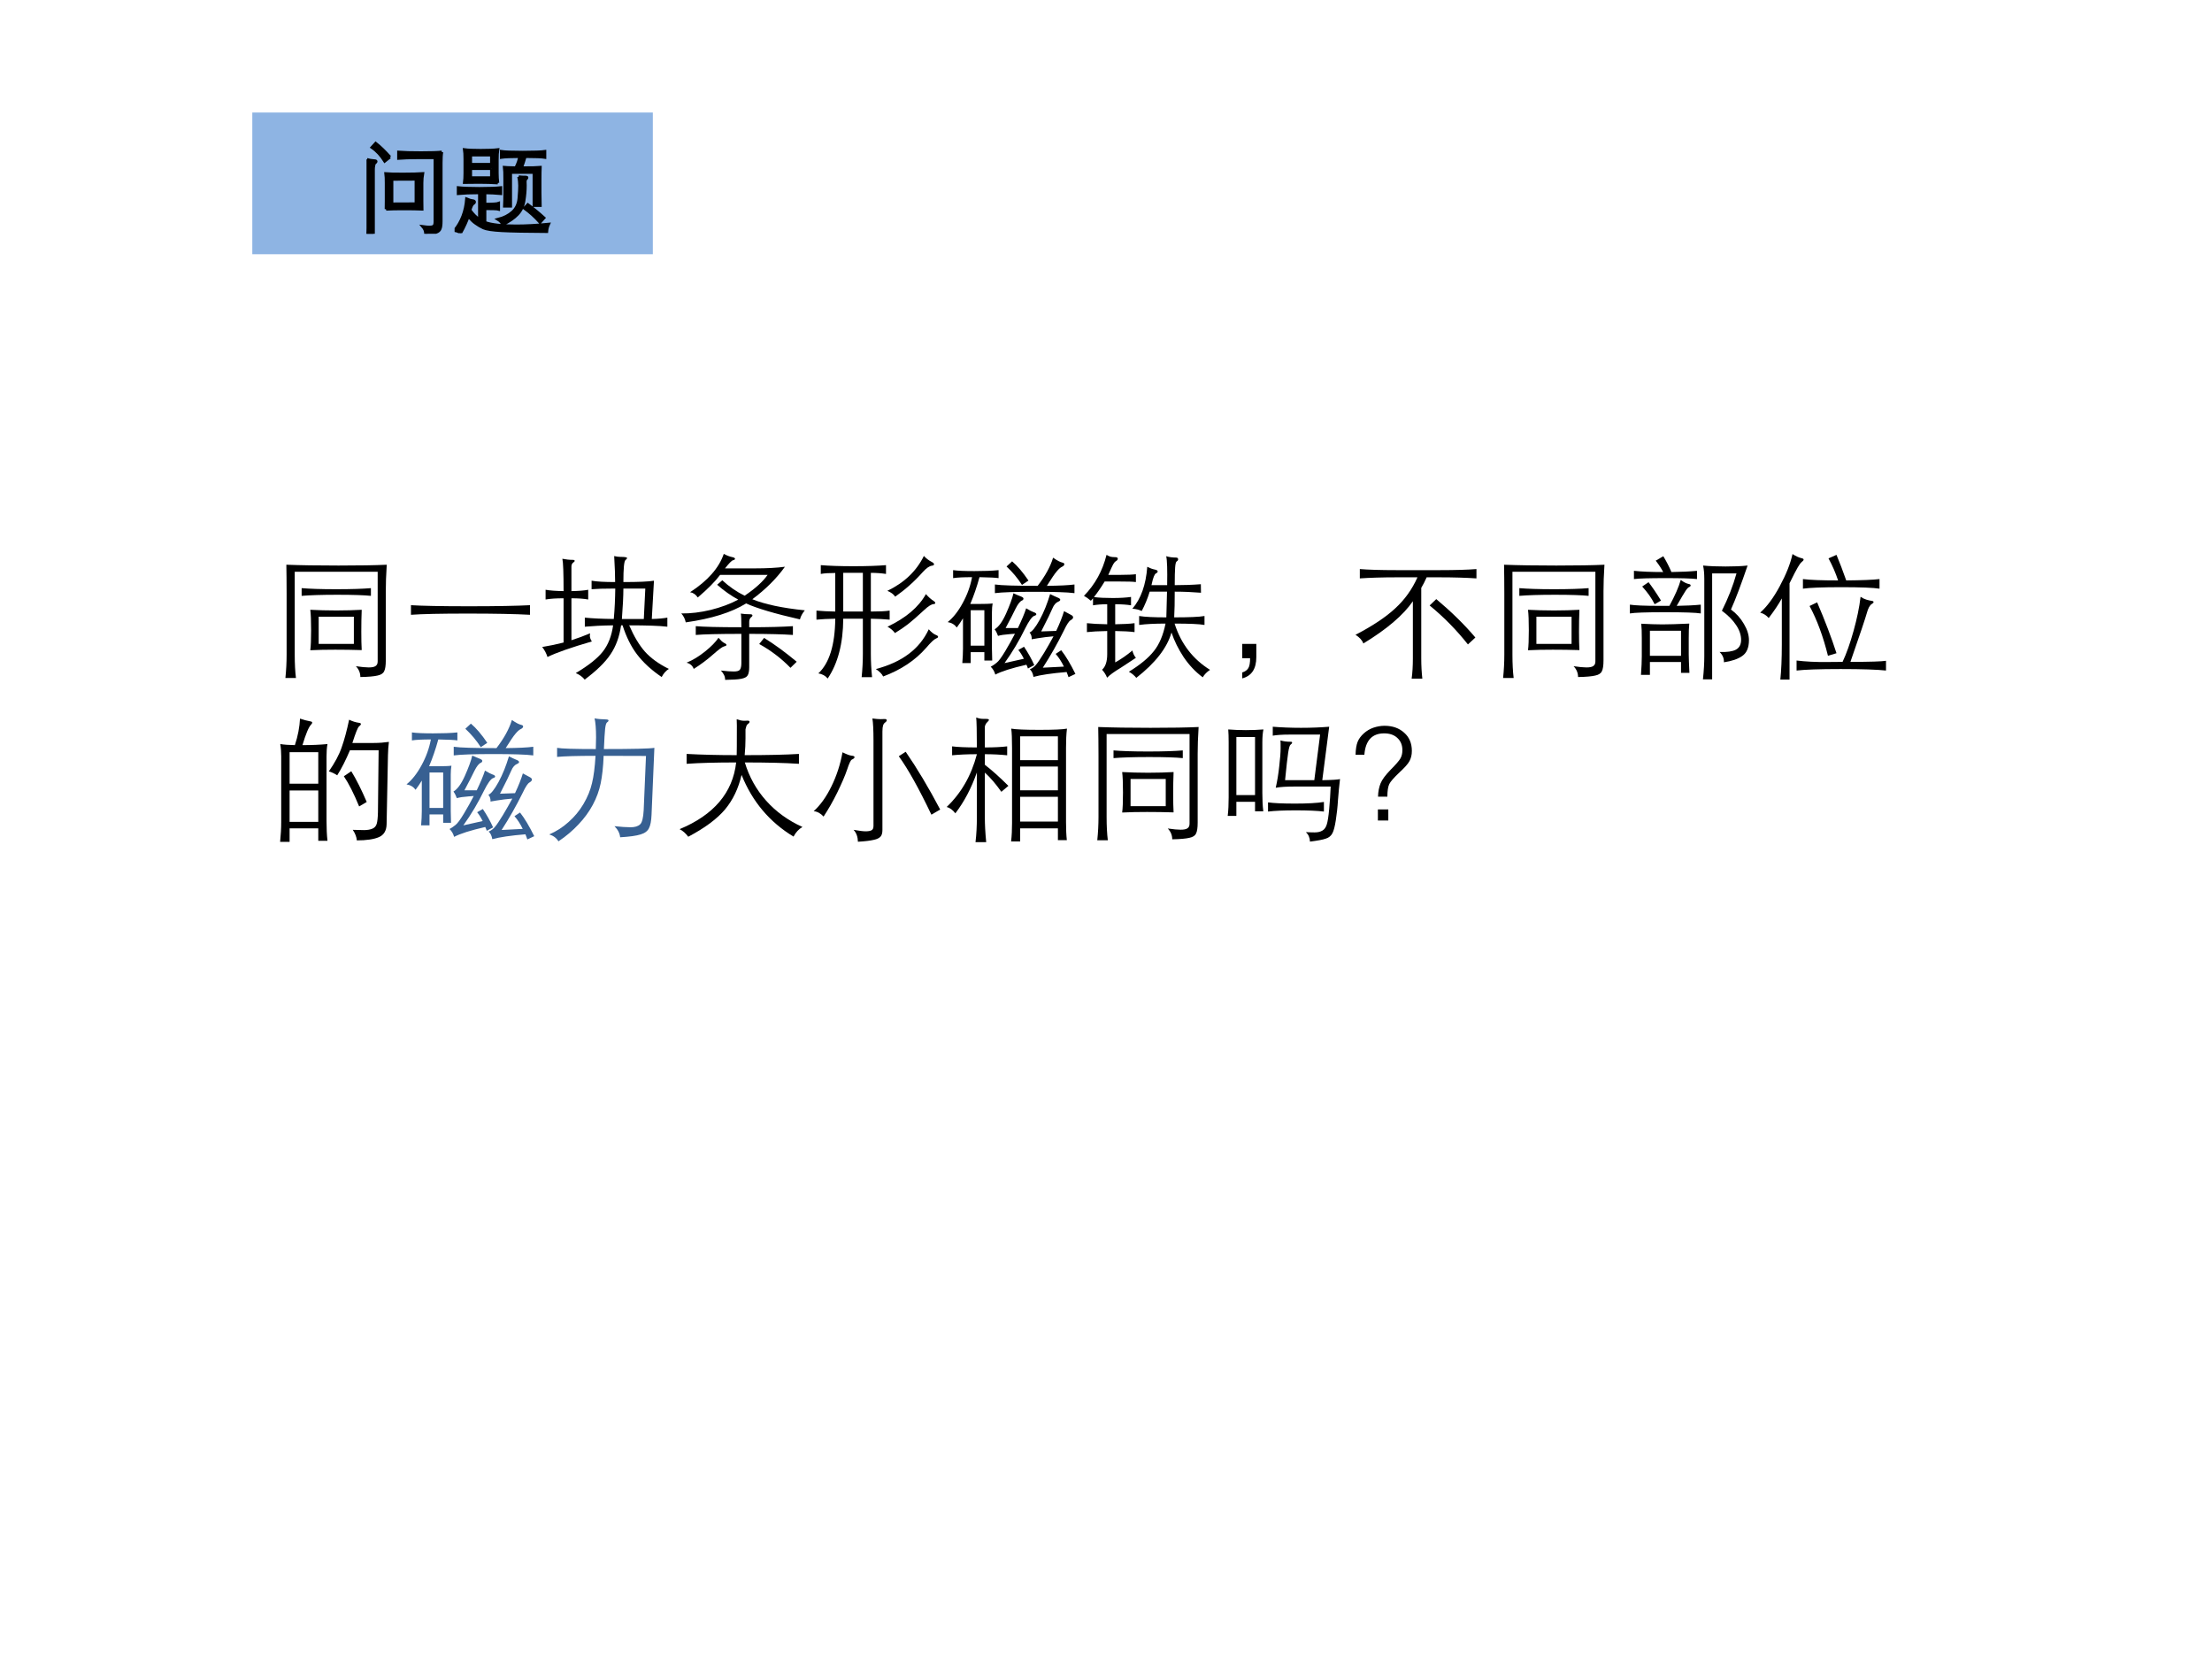 <?xml version="1.0" encoding="UTF-8" standalone="no"?>
<!DOCTYPE svg PUBLIC "-//W3C//DTD SVG 1.1//EN" "http://www.w3.org/Graphics/SVG/1.1/DTD/svg11.dtd">
<svg xmlns="http://www.w3.org/2000/svg" xmlns:xlink="http://www.w3.org/1999/xlink" version="1.1" width="720pt" height="540pt" viewBox="0 0 720 540">
<rect x="0" y="0" width="720" height="540" fill="#333333" stroke="none"/>
<g enable-background="new">
<g>
<g id="Layer-1" data-name="Artifact">
<clipPath id="cp10">
<path transform="matrix(1,0,0,-1,0,540)" d="M 0 0 L 720 0 L 720 540 L 0 540 Z " fill-rule="evenodd"/>
</clipPath>
<g clip-path="url(#cp10)">
<path transform="matrix(1,0,0,-1,0,540)" d="M 0 0 L 720 0 L 720 540 L 0 540 Z " fill="#ffffff" fill-rule="evenodd"/>
</g>
</g>
<g id="Layer-1" data-name="Span">
<clipPath id="cp11">
<path transform="matrix(1,0,0,-1,0,540)" d="M 0 0 L 720 0 L 720 540 L 0 540 Z " fill-rule="evenodd"/>
</clipPath>
<g clip-path="url(#cp11)">
<symbol id="font_c_3d4d">
<path d="M .069 .172 C .069 .105 .072 .047 .078 0 L 0 0 C .006 .058 .009 .115 .009 .172 L .009 .625 C .009 .709 .008 .78 .007 .837 C .112 .833 .24 .831 .393 .831 C .546 .831 .664 .833 .749 .837 C .744 .761 .742 .695 .742 .64 L .742 .13 C .742 .092 .738 .065 .73 .05 C .723 .034 .706 .023 .681 .018 C .656 .012 .614 .008 .554 .007 C .554 .037 .543 .064 .521 .087 C .562 .081 .593 .078 .616 .078 C .639 .078 .656 .081 .666 .088 C .677 .095 .682 .106 .682 .123 L .682 .785 L .069 .785 L .069 .172 M .632 .664 L .632 .607 C .585 .612 .502 .615 .384 .615 C .267 .615 .179 .612 .12 .607 L .12 .664 C .178 .659 .263 .656 .376 .656 C .489 .656 .574 .659 .632 .664 M .564 .206 C .498 .208 .433 .209 .368 .209 C .303 .209 .242 .208 .184 .205 C .188 .235 .19 .284 .19 .353 C .19 .422 .188 .472 .184 .504 C .242 .501 .306 .499 .376 .499 C .446 .499 .509 .501 .564 .504 C .562 .454 .561 .4 .561 .343 C .561 .286 .562 .241 .564 .206 M .506 .252 L .506 .453 L .246 .453 L .246 .252 L .506 .252 Z "/>
</symbol>
<symbol id="font_c_411c">
<path d="M .88 0 C .772 .006 .618 .009 .419 .009 C .22 .009 .08 .006 0 0 L 0 .071 C .079 .066 .222 .063 .429 .063 C .636 .063 .787 .066 .88 .071 L .88 0 Z "/>
</symbol>
<symbol id="font_c_330a">
<path d="M .583 .401 C .571 .317 .545 .246 .505 .187 C .466 .128 .402 .066 .314 0 C .297 .021 .275 .037 .248 .048 C .342 .104 .409 .157 .448 .207 C .488 .258 .513 .322 .524 .401 C .441 .4 .372 .396 .315 .391 L .315 .458 C .372 .452 .444 .449 .529 .448 C .536 .523 .539 .598 .54 .673 C .457 .673 .399 .671 .365 .668 L .365 .731 C .403 .724 .461 .721 .539 .721 C .539 .766 .537 .83 .532 .913 C .55 .909 .565 .907 .578 .907 C .611 .907 .627 .904 .627 .899 C .627 .894 .623 .889 .615 .883 C .605 .874 .6 .82 .6 .721 C .711 .721 .786 .724 .826 .731 L .81 .448 C .859 .449 .897 .453 .925 .458 L .925 .391 C .866 .398 .772 .401 .643 .401 C .678 .32 .716 .256 .759 .207 C .802 .159 .861 .116 .936 .079 C .915 .066 .897 .046 .883 .019 C .806 .071 .746 .127 .701 .186 C .656 .245 .621 .317 .594 .401 L .583 .401 M .6 .673 C .6 .616 .596 .541 .589 .448 L .751 .448 L .762 .673 L .6 .673 M .216 .291 C .263 .306 .309 .323 .354 .342 C .353 .336 .352 .33 .352 .325 C .352 .311 .357 .297 .367 .282 C .216 .238 .106 .2 .039 .167 C .031 .193 .018 .218 0 .241 C .055 .25 .108 .261 .158 .274 L .158 .601 C .102 .601 .058 .598 .025 .592 L .025 .664 C .057 .658 .101 .655 .158 .654 C .158 .789 .155 .869 .149 .893 C .175 .888 .2 .885 .225 .885 C .235 .885 .24 .883 .24 .878 C .24 .874 .237 .87 .232 .867 C .227 .864 .223 .86 .22 .854 C .217 .848 .216 .842 .216 .835 L .216 .654 C .269 .655 .311 .658 .34 .664 L .34 .592 C .309 .598 .268 .601 .216 .601 L .216 .291 Z "/>
</symbol>
<symbol id="font_c_3cd6">
<path d="M .287 .776 C .252 .729 .197 .673 .122 .609 C .107 .631 .088 .644 .065 .648 C .196 .733 .279 .828 .314 .931 C .339 .918 .359 .911 .374 .908 C .389 .905 .397 .901 .397 .895 C .397 .89 .392 .886 .382 .884 C .373 .882 .353 .862 .323 .824 L .543 .824 C .632 .824 .706 .828 .766 .836 C .703 .748 .622 .668 .525 .596 C .616 .559 .745 .531 .913 .514 C .894 .491 .882 .468 .877 .447 C .688 .49 .555 .53 .479 .565 C .373 .499 .224 .452 .033 .425 C .028 .45 .017 .472 0 .491 C .069 .49 .142 .499 .217 .517 C .293 .536 .361 .561 .421 .593 C .368 .622 .316 .658 .265 .703 L .303 .736 C .354 .689 .409 .651 .468 .622 C .547 .675 .604 .727 .638 .776 L .287 .776 M .502 .389 C .645 .389 .752 .392 .825 .397 L .825 .332 C .755 .337 .647 .34 .502 .34 L .502 .093 C .502 .066 .498 .046 .491 .034 C .484 .021 .468 .013 .443 .008 C .419 .003 .379 .001 .324 0 C .324 .014 .321 .026 .316 .036 C .311 .046 .304 .057 .293 .069 C .334 .064 .365 .062 .388 .062 C .411 .062 .426 .066 .433 .075 C .44 .084 .444 .1 .444 .124 L .444 .34 C .277 .34 .164 .337 .107 .332 L .107 .397 C .162 .392 .274 .389 .444 .389 C .444 .442 .443 .475 .44 .49 C .459 .487 .482 .485 .509 .485 C .52 .485 .526 .482 .526 .476 C .526 .473 .524 .47 .521 .467 C .508 .458 .502 .445 .502 .43 L .502 .389 M .275 .311 C .29 .293 .303 .281 .315 .274 C .328 .268 .334 .263 .334 .258 C .334 .254 .328 .25 .315 .247 C .303 .244 .276 .224 .234 .187 C .192 .15 .145 .114 .092 .081 C .083 .105 .066 .12 .039 .127 C .086 .146 .131 .174 .176 .21 C .221 .246 .254 .28 .275 .311 M .853 .134 L .807 .089 C .74 .158 .663 .217 .576 .265 L .612 .31 C .689 .263 .769 .204 .853 .134 Z "/>
</symbol>
<symbol id="font_c_3faf">
<path d="M .794 .906 C .81 .888 .83 .873 .855 .86 C .864 .855 .869 .85 .869 .844 C .869 .839 .864 .835 .854 .834 C .835 .832 .812 .816 .785 .786 C .724 .717 .656 .657 .582 .605 C .57 .623 .551 .637 .524 .648 C .649 .708 .739 .794 .794 .906 M .139 .78 C .094 .78 .059 .778 .032 .773 L .032 .838 C .091 .833 .172 .83 .273 .83 C .375 .83 .455 .833 .514 .838 L .514 .773 C .481 .778 .444 .781 .402 .781 L .402 .495 C .462 .495 .508 .497 .541 .502 L .541 .435 C .5 .439 .454 .441 .402 .442 L .402 .182 C .402 .127 .405 .069 .411 .01 L .334 .01 C .34 .069 .343 .127 .343 .182 L .343 .442 L .198 .442 C .197 .258 .158 .111 .083 0 C .066 .021 .043 .033 .014 .038 C .095 .113 .137 .248 .139 .442 C .086 .441 .039 .439 0 .435 L 0 .502 C .041 .498 .087 .496 .139 .495 L .139 .78 M .343 .781 L .198 .781 L .198 .495 L .343 .495 L .343 .781 M .809 .624 C .828 .602 .847 .585 .868 .572 C .875 .567 .878 .563 .878 .558 C .878 .553 .874 .551 .866 .55 C .849 .549 .826 .534 .797 .507 C .744 .458 .704 .423 .677 .402 C .65 .381 .618 .359 .58 .336 C .567 .354 .549 .37 .525 .383 C .66 .447 .755 .527 .809 .624 M .83 .364 C .849 .342 .867 .328 .885 .321 C .894 .318 .899 .313 .899 .308 C .899 .303 .893 .299 .881 .294 C .87 .29 .846 .268 .811 .227 C .73 .134 .624 .064 .493 .015 C .484 .034 .466 .052 .439 .07 C .633 .121 .763 .219 .83 .364 Z "/>
</symbol>
<symbol id="font_c_2aa6">
<path d="M .665 .675 C .721 .748 .759 .817 .779 .883 C .807 .863 .83 .851 .847 .847 C .857 .845 .862 .841 .862 .835 C .862 .828 .856 .821 .845 .816 C .834 .811 .821 .8 .806 .782 C .791 .765 .767 .729 .733 .675 C .824 .676 .892 .679 .937 .685 L .937 .621 C .884 .628 .786 .631 .643 .631 C .5 .631 .402 .628 .349 .621 L .349 .685 C .396 .678 .502 .675 .665 .675 M .597 .714 L .549 .682 C .516 .733 .478 .778 .435 .818 L .476 .856 C .515 .823 .555 .776 .597 .714 M .18 .739 C .119 .739 .072 .737 .04 .732 L .04 .791 C .075 .786 .127 .784 .197 .784 C .267 .784 .327 .786 .376 .791 L .376 .732 C .357 .735 .31 .738 .235 .739 C .215 .666 .192 .6 .167 .541 L .229 .541 C .276 .541 .311 .542 .332 .545 C .329 .527 .327 .505 .327 .48 L .327 .209 C .327 .193 .328 .164 .329 .123 L .271 .123 L .271 .185 L .17 .185 L .17 .104 L .108 .104 C .111 .141 .113 .177 .113 .21 L .113 .435 C .099 .412 .084 .389 .067 .367 C .052 .388 .03 .402 0 .407 C .041 .44 .078 .487 .111 .548 C .145 .61 .168 .674 .18 .739 M .271 .233 L .271 .495 L .17 .495 L .17 .233 L .271 .233 M .497 .321 L .458 .318 C .419 .315 .391 .311 .372 .305 C .366 .322 .358 .339 .347 .354 C .376 .371 .404 .409 .431 .469 C .458 .53 .477 .58 .486 .62 C .509 .609 .527 .602 .54 .597 C .553 .592 .56 .587 .56 .581 C .56 .575 .557 .57 .55 .567 C .535 .561 .519 .541 .502 .507 C .486 .473 .461 .425 .428 .363 L .519 .363 C .546 .42 .567 .468 .58 .509 C .605 .494 .624 .484 .636 .48 C .649 .476 .655 .471 .655 .465 C .655 .46 .65 .456 .639 .453 C .622 .446 .6 .415 .572 .359 C .529 .271 .479 .186 .42 .104 L .563 .136 C .549 .164 .535 .186 .522 .201 L .564 .225 C .593 .182 .619 .136 .64 .089 L .593 .064 C .59 .073 .587 .082 .582 .092 C .473 .067 .397 .043 .352 .019 C .345 .044 .333 .063 .318 .077 C .331 .084 .345 .093 .361 .106 C .377 .118 .398 .147 .425 .192 C .452 .237 .476 .28 .497 .321 M .859 .078 C .841 .115 .821 .146 .798 .172 L .839 .199 C .873 .156 .908 .097 .944 .024 L .893 0 C .89 .008 .886 .021 .879 .038 C .77 .029 .688 .017 .634 .002 C .63 .027 .621 .046 .607 .058 C .626 .066 .642 .078 .654 .093 C .667 .108 .686 .137 .712 .179 C .738 .222 .761 .263 .782 .302 L .723 .296 C .68 .29 .646 .285 .621 .28 C .622 .3 .617 .317 .605 .33 C .624 .337 .649 .368 .68 .424 C .711 .481 .736 .544 .757 .614 C .78 .603 .798 .594 .811 .589 C .825 .584 .832 .578 .832 .572 C .832 .567 .827 .562 .817 .558 C .8 .551 .785 .535 .774 .508 C .763 .482 .736 .425 .691 .338 L .802 .342 C .829 .399 .848 .448 .86 .488 C .885 .474 .902 .465 .912 .46 C .922 .455 .927 .449 .927 .442 C .927 .435 .921 .428 .909 .421 C .897 .415 .88 .39 .859 .345 C .812 .25 .76 .158 .703 .07 L .859 .078 Z "/>
</symbol>
<symbol id="font_c_3cdb">
<path d="M .153 .712 C .124 .664 .097 .626 .074 .597 C .112 .592 .158 .59 .213 .59 C .268 .59 .313 .593 .348 .598 L .348 .536 C .319 .541 .28 .544 .231 .544 L .231 .396 C .289 .397 .337 .399 .374 .404 L .374 .338 C .337 .343 .289 .345 .231 .346 L .231 .114 C .276 .139 .319 .169 .358 .202 C .363 .18 .372 .162 .384 .148 L .273 .075 C .223 .045 .189 .02 .171 .001 C .163 .022 .151 .041 .134 .06 C .159 .082 .172 .12 .172 .175 L .172 .346 C .108 .345 .058 .342 .022 .338 L .022 .404 C .058 .4 .108 .397 .172 .396 L .172 .544 C .13 .544 .095 .541 .067 .536 L .067 .588 C .058 .577 .053 .571 .051 .57 C .032 .586 .015 .598 0 .606 C .083 .691 .138 .792 .167 .909 C .179 .902 .189 .897 .198 .895 C .207 .893 .218 .892 .231 .892 C .244 .892 .25 .888 .25 .881 C .25 .874 .246 .868 .237 .863 C .229 .858 .222 .85 .216 .839 C .21 .828 .198 .802 .18 .761 L .266 .761 C .324 .761 .363 .763 .384 .766 L .384 .708 C .362 .711 .323 .712 .266 .712 L .153 .712 M .486 .637 C .47 .585 .45 .537 .427 .494 C .409 .503 .386 .509 .358 .511 C .421 .584 .458 .687 .468 .821 C .487 .811 .505 .804 .521 .801 C .537 .798 .545 .793 .545 .787 C .545 .781 .541 .776 .534 .773 C .527 .77 .522 .762 .517 .75 C .512 .739 .506 .717 .499 .685 L .615 .685 C .617 .798 .615 .869 .608 .899 C .631 .892 .655 .889 .68 .889 C .691 .889 .696 .885 .696 .876 C .696 .87 .693 .865 .686 .861 C .68 .858 .676 .843 .674 .816 C .672 .789 .671 .746 .671 .685 C .734 .685 .798 .687 .864 .692 L .865 .629 C .803 .634 .738 .637 .671 .637 C .671 .561 .67 .498 .667 .447 C .776 .447 .851 .45 .891 .457 L .891 .391 C .851 .398 .777 .401 .67 .401 C .717 .252 .805 .138 .932 .059 C .909 .044 .891 .026 .878 .004 C .824 .044 .777 .094 .737 .153 C .698 .212 .668 .273 .647 .335 C .615 .222 .528 .11 .387 0 C .371 .019 .353 .034 .332 .045 C .415 .096 .477 .147 .517 .198 C .558 .249 .586 .317 .603 .401 C .525 .401 .46 .398 .408 .391 L .408 .457 C .451 .45 .518 .447 .609 .447 L .614 .637 L .486 .637 Z "/>
</symbol>
<symbol id="font_c_1dcd">
<path d="M .104 .157 C .104 .07 .069 .018 0 0 L 0 .044 C .021 .05 .036 .061 .045 .076 C .054 .091 .058 .115 .058 .149 L 0 .149 L 0 .255 L .104 .255 L .104 .157 Z "/>
</symbol>
<symbol id="font_c_291c">
<path d="M .458 .749 L .307 .749 C .197 .749 .105 .746 .032 .741 L .032 .81 C .092 .805 .184 .802 .307 .802 L .619 .802 C .742 .802 .833 .805 .894 .81 L .894 .741 C .82 .746 .728 .749 .619 .749 L .526 .749 C .512 .718 .499 .692 .486 .671 L .486 .149 C .486 .094 .489 .044 .494 0 L .415 0 C .421 .043 .424 .093 .424 .149 L .424 .572 C .353 .469 .231 .365 .058 .26 C .049 .285 .029 .306 0 .324 C .125 .389 .223 .454 .293 .519 C .364 .584 .419 .661 .458 .749 M .886 .304 L .831 .253 C .747 .359 .653 .455 .548 .541 L .597 .588 C .71 .493 .806 .399 .886 .304 Z "/>
</symbol>
<symbol id="font_c_2920">
<path d="M .307 .793 C .38 .794 .443 .797 .496 .802 L .496 .741 C .455 .746 .377 .748 .262 .748 C .147 .748 .069 .746 .03 .741 L .03 .802 C .084 .796 .156 .793 .246 .793 C .234 .817 .216 .845 .191 .877 L .247 .91 C .27 .872 .29 .833 .307 .793 M .747 .516 C .787 .487 .819 .451 .843 .409 C .868 .367 .88 .327 .88 .29 C .88 .235 .864 .196 .831 .173 C .799 .15 .754 .135 .695 .126 C .696 .155 .686 .18 .663 .202 C .718 .2 .758 .206 .783 .219 C .809 .233 .822 .257 .822 .292 C .822 .327 .81 .364 .785 .401 C .76 .439 .725 .474 .68 .507 C .726 .598 .762 .69 .788 .783 L .608 .783 L .608 0 L .54 0 C .547 .065 .55 .122 .55 .171 L .55 .742 C .55 .781 .547 .814 .541 .841 C .59 .836 .645 .834 .707 .834 C .77 .834 .824 .836 .87 .841 C .821 .698 .78 .589 .747 .516 M .292 .543 C .333 .618 .361 .682 .376 .735 C .397 .718 .418 .708 .437 .704 C .445 .703 .449 .699 .449 .694 C .449 .689 .445 .685 .438 .682 C .431 .679 .422 .67 .411 .653 C .4 .636 .378 .6 .346 .543 C .414 .544 .473 .547 .524 .552 L .524 .487 C .489 .493 .401 .496 .26 .496 C .119 .496 .033 .493 0 .487 L 0 .552 C .038 .546 .11 .543 .217 .543 L .292 .543 M .23 .582 L .183 .555 C .161 .6 .13 .643 .091 .686 L .138 .718 C .164 .684 .195 .639 .23 .582 M .378 .128 L .148 .128 L .148 .033 L .082 .033 C .086 .09 .088 .136 .088 .17 L .088 .304 C .088 .349 .087 .385 .084 .411 C .143 .408 .195 .406 .24 .406 C .285 .406 .352 .408 .439 .412 C .436 .385 .435 .349 .435 .304 L .435 .183 C .435 .158 .437 .113 .44 .048 L .378 .048 L .378 .128 M .148 .174 L .378 .174 L .378 .359 L .148 .359 L .148 .174 Z "/>
</symbol>
<symbol id="font_c_3e1c">
<path d="M .16 .6 C .135 .555 .102 .506 .063 .455 C .047 .474 .026 .488 0 .495 C .049 .538 .097 .602 .144 .689 C .191 .776 .223 .855 .239 .928 C .263 .912 .286 .902 .307 .897 C .316 .895 .321 .892 .321 .887 C .321 .882 .317 .877 .308 .87 C .3 .864 .29 .851 .278 .83 C .266 .81 .246 .771 .217 .712 L .217 0 L .149 0 C .156 .067 .16 .153 .16 .26 L .16 .6 M .636 .733 C .75 .734 .832 .737 .882 .743 L .882 .672 C .839 .679 .745 .683 .601 .683 C .458 .683 .363 .679 .316 .672 L .316 .743 C .37 .736 .457 .733 .576 .733 C .557 .789 .534 .843 .505 .896 L .564 .922 C .587 .867 .611 .804 .636 .733 M .609 .131 C .638 .193 .665 .269 .69 .359 C .715 .449 .733 .533 .742 .612 C .755 .603 .769 .596 .785 .591 C .802 .586 .815 .583 .824 .582 C .833 .581 .838 .578 .838 .573 C .838 .568 .834 .564 .825 .559 C .81 .55 .798 .528 .788 .491 C .778 .455 .738 .335 .667 .131 C .813 .131 .901 .134 .93 .139 L .93 .067 C .866 .074 .754 .078 .595 .078 C .436 .078 .328 .074 .269 .067 L .269 .141 C .335 .133 .41 .129 .495 .13 L .609 .131 M .564 .195 L .501 .176 C .466 .317 .421 .44 .365 .544 L .421 .571 C .479 .436 .527 .31 .564 .195 Z "/>
</symbol>
<use xlink:href="#font_c_3d4d" transform="matrix(44.04,0,0,-44.04,92.897,220.68)"/>
<use xlink:href="#font_c_411c" transform="matrix(44.04,0,0,-44.04,133.766,200.113)"/>
<use xlink:href="#font_c_330a" transform="matrix(44.04,0,0,-44.04,176.485,221.208)"/>
<use xlink:href="#font_c_3cd6" transform="matrix(44.04,0,0,-44.04,221.758,221.296)"/>
<use xlink:href="#font_c_3faf" transform="matrix(44.04,0,0,-44.04,265.754,220.856)"/>
<use xlink:href="#font_c_2aa6" transform="matrix(44.04,0,0,-44.04,308.473,220.416)"/>
<use xlink:href="#font_c_3cdb" transform="matrix(44.04,0,0,-44.04,352.821,220.636)"/>
<use xlink:href="#font_c_1dcd" transform="matrix(44.04,0,0,-44.04,404.348,220.812)"/>
<use xlink:href="#font_c_291c" transform="matrix(44.04,0,0,-44.04,441.21,220.9)"/>
<use xlink:href="#font_c_3d4d" transform="matrix(44.04,0,0,-44.04,489.257,220.68)"/>
<use xlink:href="#font_c_2920" transform="matrix(44.04,0,0,-44.04,530.523,221.12)"/>
<use xlink:href="#font_c_3e1c" transform="matrix(44.04,0,0,-44.04,572.933,221.208)"/>
</g>
<clipPath id="cp13">
<path transform="matrix(1,0,0,-1,0,540)" d="M 0 0 L 720 0 L 720 540 L 0 540 Z " fill-rule="evenodd"/>
</clipPath>
<g clip-path="url(#cp13)">
<symbol id="font_c_2b65">
<path d="M .109 .715 C .132 .784 .144 .85 .147 .911 C .173 .902 .199 .895 .226 .89 C .233 .889 .237 .886 .237 .881 C .237 .877 .234 .872 .229 .867 C .211 .849 .19 .798 .165 .715 C .238 .715 .299 .718 .35 .723 C .345 .697 .343 .667 .343 .632 L .343 .154 C .343 .1 .345 .051 .35 .008 L .282 .008 L .282 .1 L .07 .1 L .07 0 L 0 0 C .005 .051 .008 .099 .008 .146 L .008 .632 C .008 .663 .006 .693 .001 .723 C .03 .718 .066 .716 .109 .715 M .07 .43 L .282 .43 L .282 .663 L .07 .663 L .07 .43 M .282 .38 L .07 .38 L .07 .148 L .282 .148 L .282 .38 M .516 .677 C .486 .606 .455 .544 .422 .492 C .402 .505 .381 .515 .36 .521 C .404 .584 .436 .643 .455 .699 C .475 .755 .493 .823 .51 .903 C .536 .89 .56 .883 .583 .88 C .592 .879 .597 .876 .597 .871 C .597 .866 .592 .86 .583 .853 C .574 .846 .558 .806 .534 .731 L .693 .731 C .732 .731 .769 .734 .804 .739 C .8 .71 .798 .677 .797 .64 L .787 .13 C .786 .083 .767 .051 .73 .035 C .693 .019 .638 .011 .567 .011 C .565 .036 .555 .062 .537 .089 C .566 .088 .594 .087 .62 .087 C .646 .087 .667 .091 .683 .098 C .699 .105 .709 .117 .714 .134 C .719 .151 .722 .179 .723 .218 L .728 .677 L .516 .677 M .64 .295 L .584 .262 C .545 .357 .507 .432 .471 .485 L .526 .522 C .564 .46 .602 .384 .64 .295 Z "/>
</symbol>
<use xlink:href="#font_c_2b65" transform="matrix(44.04,0,0,-44.04,91.18,274.028)"/>
</g>
<clipPath id="cp14">
<path transform="matrix(1,0,0,-1,0,540)" d="M 0 0 L 720 0 L 720 540 L 0 540 Z " fill-rule="evenodd"/>
</clipPath>
<g clip-path="url(#cp14)">
<symbol id="font_c_3447">
<path d="M .402 .632 C .399 .55 .391 .482 .38 .428 C .369 .375 .35 .322 .322 .27 C .294 .218 .259 .17 .216 .125 C .174 .08 .125 .038 .068 0 C .053 .025 .03 .042 0 .051 C .053 .074 .1 .104 .143 .143 C .186 .181 .223 .225 .253 .276 C .283 .327 .304 .378 .316 .43 C .329 .482 .337 .549 .342 .632 C .205 .632 .11 .629 .058 .624 L .058 .691 C .089 .685 .185 .682 .344 .682 C .345 .713 .346 .742 .346 .767 C .346 .832 .342 .879 .335 .909 C .358 .904 .387 .902 .422 .901 C .433 .9 .438 .898 .438 .893 C .438 .888 .434 .883 .426 .878 C .421 .874 .416 .859 .413 .832 C .41 .805 .407 .755 .404 .682 C .619 .682 .743 .685 .777 .691 L .756 .195 C .754 .15 .748 .118 .737 .097 C .727 .076 .706 .06 .675 .051 C .644 .041 .593 .034 .524 .03 C .521 .06 .507 .087 .482 .112 C .53 .107 .57 .104 .601 .104 C .632 .104 .656 .111 .671 .125 C .686 .138 .695 .173 .698 .23 L .715 .631 L .402 .632 Z "/>
</symbol>
<use xlink:href="#font_c_2aa6" transform="matrix(44.04,0,0,-44.04,132.317,273.236)" fill="#376092"/>
<use xlink:href="#font_c_3447" transform="matrix(44.04,0,0,-44.04,178.779,273.852)" fill="#376092"/>
</g>
<clipPath id="cp15">
<path transform="matrix(1,0,0,-1,0,540)" d="M 0 0 L 720 0 L 720 540 L 0 540 Z " fill-rule="evenodd"/>
</clipPath>
<g clip-path="url(#cp15)">
<symbol id="font_c_2ad4">
<path d="M .458 .457 C .435 .358 .395 .273 .336 .202 C .277 .132 .187 .065 .064 0 C .045 .025 .024 .044 0 .056 C .253 .161 .393 .326 .418 .549 C .272 .549 .15 .546 .052 .539 L .052 .612 C .163 .606 .287 .603 .422 .603 C .423 .642 .423 .69 .423 .747 C .424 .804 .423 .844 .422 .868 C .443 .861 .461 .857 .478 .857 L .503 .858 C .512 .858 .517 .855 .517 .85 C .517 .845 .514 .84 .507 .835 C .501 .831 .496 .825 .493 .816 C .49 .807 .488 .8 .487 .794 C .487 .789 .487 .766 .487 .727 C .487 .688 .485 .647 .481 .603 C .652 .603 .786 .606 .882 .612 L .882 .539 C .776 .546 .643 .549 .482 .549 C .514 .443 .566 .349 .639 .267 C .712 .185 .802 .12 .908 .072 C .881 .057 .859 .033 .842 .001 C .665 .108 .537 .26 .458 .457 Z "/>
</symbol>
<symbol id="font_c_3f82">
<path d="M .434 .911 C .458 .908 .478 .906 .494 .906 L .525 .907 C .535 .907 .54 .904 .54 .897 C .54 .892 .536 .887 .529 .882 C .522 .877 .516 .87 .513 .86 C .51 .851 .508 .836 .508 .815 L .508 .087 C .508 .066 .504 .05 .495 .039 C .486 .028 .469 .019 .444 .014 C .419 .008 .38 .003 .327 0 C .326 .036 .316 .065 .295 .088 C .335 .081 .365 .077 .384 .077 C .404 .077 .419 .08 .428 .085 C .437 .09 .442 .1 .442 .117 L .442 .75 C .442 .826 .439 .88 .434 .911 M .935 .238 L .87 .2 C .779 .391 .699 .535 .629 .632 L .68 .665 C .764 .543 .849 .401 .935 .238 M .213 .661 C .244 .646 .267 .637 .281 .636 C .295 .635 .302 .631 .302 .625 C .302 .619 .295 .613 .282 .607 C .274 .604 .262 .579 .247 .533 C .232 .488 .207 .431 .174 .363 C .141 .296 .107 .237 .073 .186 C .052 .209 .028 .223 0 .226 C .049 .27 .093 .331 .131 .409 C .17 .488 .197 .572 .213 .661 Z "/>
</symbol>
<symbol id="font_c_3f01">
<path d="M .282 .7 C .352 .7 .407 .703 .447 .708 L .447 .642 C .397 .647 .342 .65 .282 .65 L .282 .572 C .335 .531 .393 .479 .456 .416 L .404 .372 C .363 .43 .323 .477 .282 .514 L .282 .182 C .282 .131 .285 .071 .292 0 L .213 0 C .22 .058 .223 .119 .223 .182 L .223 .515 C .182 .398 .129 .298 .064 .213 C .045 .238 .023 .254 0 .26 C .107 .362 .182 .492 .223 .649 L .223 .65 C .152 .65 .091 .647 .04 .642 L .04 .708 C .078 .703 .139 .7 .223 .7 C .223 .822 .221 .896 .218 .921 C .233 .916 .245 .913 .254 .912 C .263 .911 .274 .911 .289 .911 C .304 .911 .312 .909 .312 .904 C .312 .9 .309 .895 .302 .889 C .295 .883 .29 .876 .287 .869 C .284 .862 .282 .857 .282 .852 L .282 .7 M .543 .102 L .543 .005 L .476 .005 C .481 .047 .483 .092 .483 .141 L .483 .697 C .483 .764 .481 .811 .477 .839 C .51 .833 .58 .83 .685 .83 C .791 .83 .859 .833 .889 .839 C .884 .8 .882 .753 .882 .697 L .882 .148 C .882 .095 .884 .05 .888 .015 L .822 .015 L .822 .102 L .543 .102 M .543 .606 L .822 .606 L .822 .782 L .543 .782 L .543 .606 M .822 .559 L .543 .559 L .543 .383 L .822 .383 L .822 .559 M .543 .335 L .543 .152 L .822 .152 L .822 .335 L .543 .335 Z "/>
</symbol>
<symbol id="font_c_3551">
<path d="M .64 .454 L .683 .791 L .455 .791 C .403 .791 .362 .788 .333 .783 L .333 .849 C .396 .844 .466 .841 .542 .841 C .619 .841 .688 .844 .75 .849 L .699 .454 C .77 .455 .814 .458 .83 .462 C .824 .412 .819 .36 .815 .307 C .812 .254 .806 .204 .799 .158 C .792 .113 .784 .081 .774 .062 C .764 .043 .748 .029 .725 .022 C .703 .014 .664 .007 .608 0 C .607 .029 .597 .052 .578 .07 C .598 .069 .619 .068 .642 .068 C .665 .068 .684 .072 .699 .081 C .714 .089 .725 .104 .732 .126 C .739 .147 .745 .186 .75 .241 C .755 .296 .759 .352 .761 .407 L .499 .407 C .434 .407 .386 .404 .355 .398 C .366 .447 .375 .5 .381 .558 C .388 .617 .391 .66 .391 .689 C .391 .718 .391 .737 .39 .748 C .412 .741 .437 .738 .466 .738 C .473 .738 .476 .736 .476 .731 C .476 .727 .472 .722 .463 .715 C .458 .71 .452 .691 .447 .658 C .442 .625 .434 .557 .424 .454 L .64 .454 M .064 .294 L .064 .19 L 0 .19 C .005 .231 .007 .277 .007 .327 L .007 .735 C .007 .772 .006 .803 .004 .829 C .042 .826 .085 .824 .134 .824 C .183 .824 .227 .826 .264 .829 C .259 .805 .256 .774 .256 .735 L .256 .359 C .256 .31 .258 .265 .263 .224 L .202 .224 L .202 .294 L .064 .294 M .202 .344 L .202 .773 L .064 .773 L .064 .344 L .202 .344 M .711 .222 C .662 .228 .593 .231 .504 .231 C .416 .231 .347 .228 .298 .222 L .298 .29 C .339 .284 .405 .281 .498 .281 C .591 .281 .662 .285 .711 .293 L .711 .222 Z "/>
</symbol>
<symbol id="font_c_1de0">
<path d="M 0 .486 C .001 .527 .006 .558 .015 .581 C .024 .604 .04 .625 .061 .644 C .082 .663 .106 .677 .132 .686 C .159 .695 .186 .7 .214 .7 C .273 .7 .322 .683 .359 .649 C .397 .616 .416 .571 .416 .514 C .416 .485 .41 .461 .399 .44 C .388 .419 .363 .391 .325 .356 C .284 .317 .258 .288 .249 .269 C .24 .25 .235 .219 .235 .176 L .166 .176 C .167 .215 .174 .248 .185 .275 C .196 .302 .221 .336 .259 .375 C .298 .414 .322 .442 .331 .458 C .341 .475 .346 .495 .346 .52 C .346 .557 .334 .587 .309 .61 C .285 .633 .252 .644 .211 .644 C .122 .644 .073 .591 .065 .486 L 0 .486 M .242 0 L .165 0 L .165 .082 L .242 .082 L .242 0 Z "/>
</symbol>
<use xlink:href="#font_c_2ad4" transform="matrix(44.04,0,0,-44.04,221.21,272.355)"/>
<use xlink:href="#font_c_3f82" transform="matrix(44.04,0,0,-44.04,264.853,273.984)"/>
<use xlink:href="#font_c_3f01" transform="matrix(44.04,0,0,-44.04,308.145,274.116)"/>
<use xlink:href="#font_c_3d4d" transform="matrix(44.04,0,0,-44.04,357.161,273.5)"/>
<use xlink:href="#font_c_3551" transform="matrix(44.04,0,0,-44.04,399.616,273.94)"/>
<use xlink:href="#font_c_1de0" transform="matrix(44.04,0,0,-44.04,441.234,267.07)"/>
</g>
</g>
<g id="Layer-1" data-name="P">
<path transform="matrix(1,0,0,-1,0,540)" d="M 82.125 457.25 L 212.495 457.25 L 212.495 503.375 L 82.125 503.375 Z " fill="#8eb4e3" fill-rule="evenodd"/>
</g>
<g id="Layer-1" data-name="Span">
<clipPath id="cp16">
<path transform="matrix(1,0,0,-1,0,540)" d="M 0 0 L 720 0 L 720 540 L 0 540 Z " fill-rule="evenodd"/>
</clipPath>
<g clip-path="url(#cp16)">
<symbol id="font_c_3e2b">
<path d="M .238 .779 L .185 .737 C .148 .796 .105 .843 .055 .877 L .093 .919 C .138 .884 .186 .837 .238 .779 M .765 .83 C .76 .806 .758 .769 .758 .719 L .758 .128 C .758 .093 .755 .067 .748 .051 C .742 .034 .728 .022 .707 .015 C .686 .007 .65 .002 .601 0 C .6 .027 .591 .051 .572 .073 C .601 .069 .624 .067 .641 .067 C .658 .067 .672 .07 .681 .076 C .691 .082 .696 .098 .696 .125 L .696 .772 L .507 .772 C .437 .772 .377 .77 .326 .766 L .326 .829 C .376 .825 .452 .823 .554 .823 C .656 .823 .726 .825 .765 .83 M .005 .755 C .026 .748 .046 .744 .066 .743 C .087 .742 .097 .74 .097 .735 C .097 .73 .092 .724 .082 .716 C .079 .714 .077 .706 .074 .693 C .071 .68 .07 .665 .07 .65 L .07 0 L 0 0 C .007 .043 .01 .09 .01 .139 L .01 .629 C .01 .687 .008 .729 .005 .755 M .199 .249 C .2 .259 .2 .287 .2 .332 L .2 .518 C .2 .557 .199 .587 .196 .61 C .227 .607 .286 .606 .373 .606 C .46 .606 .526 .608 .571 .611 C .566 .582 .563 .55 .563 .515 L .563 .332 L .564 .25 C .517 .252 .456 .253 .38 .253 C .304 .253 .244 .252 .199 .249 M .503 .304 L .503 .554 L .258 .553 L .258 .303 L .503 .304 Z "/>
</symbol>
<symbol id="font_c_3cc3">
<path d="M .439 .51 C .383 .514 .32 .516 .249 .516 C .179 .516 .129 .516 .1 .515 C .103 .538 .105 .57 .105 .611 L .105 .75 C .105 .797 .103 .829 .1 .848 C .137 .843 .192 .841 .265 .841 C .339 .841 .397 .843 .439 .848 C .435 .824 .433 .791 .433 .748 L .433 .609 C .433 .575 .435 .542 .439 .51 M .163 .699 L .375 .699 L .375 .794 L .163 .794 L .163 .699 M .375 .656 L .163 .656 L .163 .563 L .375 .563 L .375 .656 M .661 .778 C .571 .778 .509 .775 .475 .77 L .475 .83 C .505 .825 .578 .822 .693 .822 C .809 .822 .884 .825 .917 .83 L .917 .77 C .889 .775 .822 .778 .717 .778 C .708 .744 .695 .706 .68 .664 C .777 .664 .841 .665 .87 .668 C .869 .642 .868 .602 .868 .547 L .868 .411 C .868 .377 .869 .334 .87 .281 L .807 .281 L .807 .617 L .569 .617 L .569 .274 L .507 .274 C .509 .315 .51 .359 .51 .405 L .51 .547 C .51 .606 .509 .647 .506 .668 C .515 .667 .553 .665 .622 .664 C .643 .705 .656 .743 .661 .778 M .651 .573 C .671 .57 .697 .569 .728 .569 C .733 .569 .735 .567 .735 .564 C .735 .561 .733 .558 .73 .555 C .721 .548 .717 .537 .717 .522 L .718 .483 C .718 .436 .714 .385 .705 .33 C .697 .275 .675 .229 .639 .191 C .603 .153 .553 .119 .49 .088 C .478 .11 .462 .127 .441 .14 C .501 .155 .55 .18 .589 .215 C .628 .25 .649 .297 .654 .354 C .659 .411 .661 .454 .661 .483 C .661 .512 .658 .542 .651 .573 M .253 .41 C .162 .41 .09 .407 .037 .402 L .037 .462 C .081 .457 .153 .454 .252 .454 C .351 .454 .424 .457 .469 .462 L .469 .402 C .419 .407 .365 .409 .308 .41 L .308 .294 C .386 .294 .432 .297 .447 .303 L .447 .243 C .433 .247 .387 .249 .308 .249 L .308 .109 C .371 .085 .476 .073 .625 .073 C .726 .073 .836 .079 .955 .091 C .944 .067 .938 .042 .936 .016 C .73 .017 .579 .02 .482 .025 C .385 .03 .323 .04 .294 .053 C .266 .066 .239 .082 .214 .1 C .189 .117 .164 .142 .14 .174 C .125 .127 .099 .069 .061 0 C .05 .013 .029 .022 0 .027 C .071 .114 .112 .22 .122 .347 C .148 .336 .17 .33 .189 .328 C .198 .327 .202 .323 .202 .316 C .202 .31 .197 .304 .187 .298 C .178 .293 .167 .271 .156 .234 C .187 .191 .219 .159 .253 .138 L .253 .41 M .908 .155 L .868 .11 C .817 .167 .764 .214 .71 .253 L .744 .29 C .797 .251 .852 .206 .908 .155 Z "/>
</symbol>
<use xlink:href="#font_c_3e2b" transform="matrix(32.04,0,0,-32.04,119.301,76.08)"/>
<use xlink:href="#font_c_3cc3" transform="matrix(32.04,0,0,-32.04,147.969,75.888)"/>
<use xlink:href="#font_c_3e2b" stroke-width=".029" stroke-linecap="butt" stroke-miterlimit="10" stroke-linejoin="miter" transform="matrix(32.04,0,0,-32.04,119.301,76.08)" fill="none" stroke="#000000"/>
<use xlink:href="#font_c_3cc3" stroke-width=".029" stroke-linecap="butt" stroke-miterlimit="10" stroke-linejoin="miter" transform="matrix(32.04,0,0,-32.04,147.969,75.888)" fill="none" stroke="#000000"/>
</g>
</g>
</g>
</g>
</svg>
